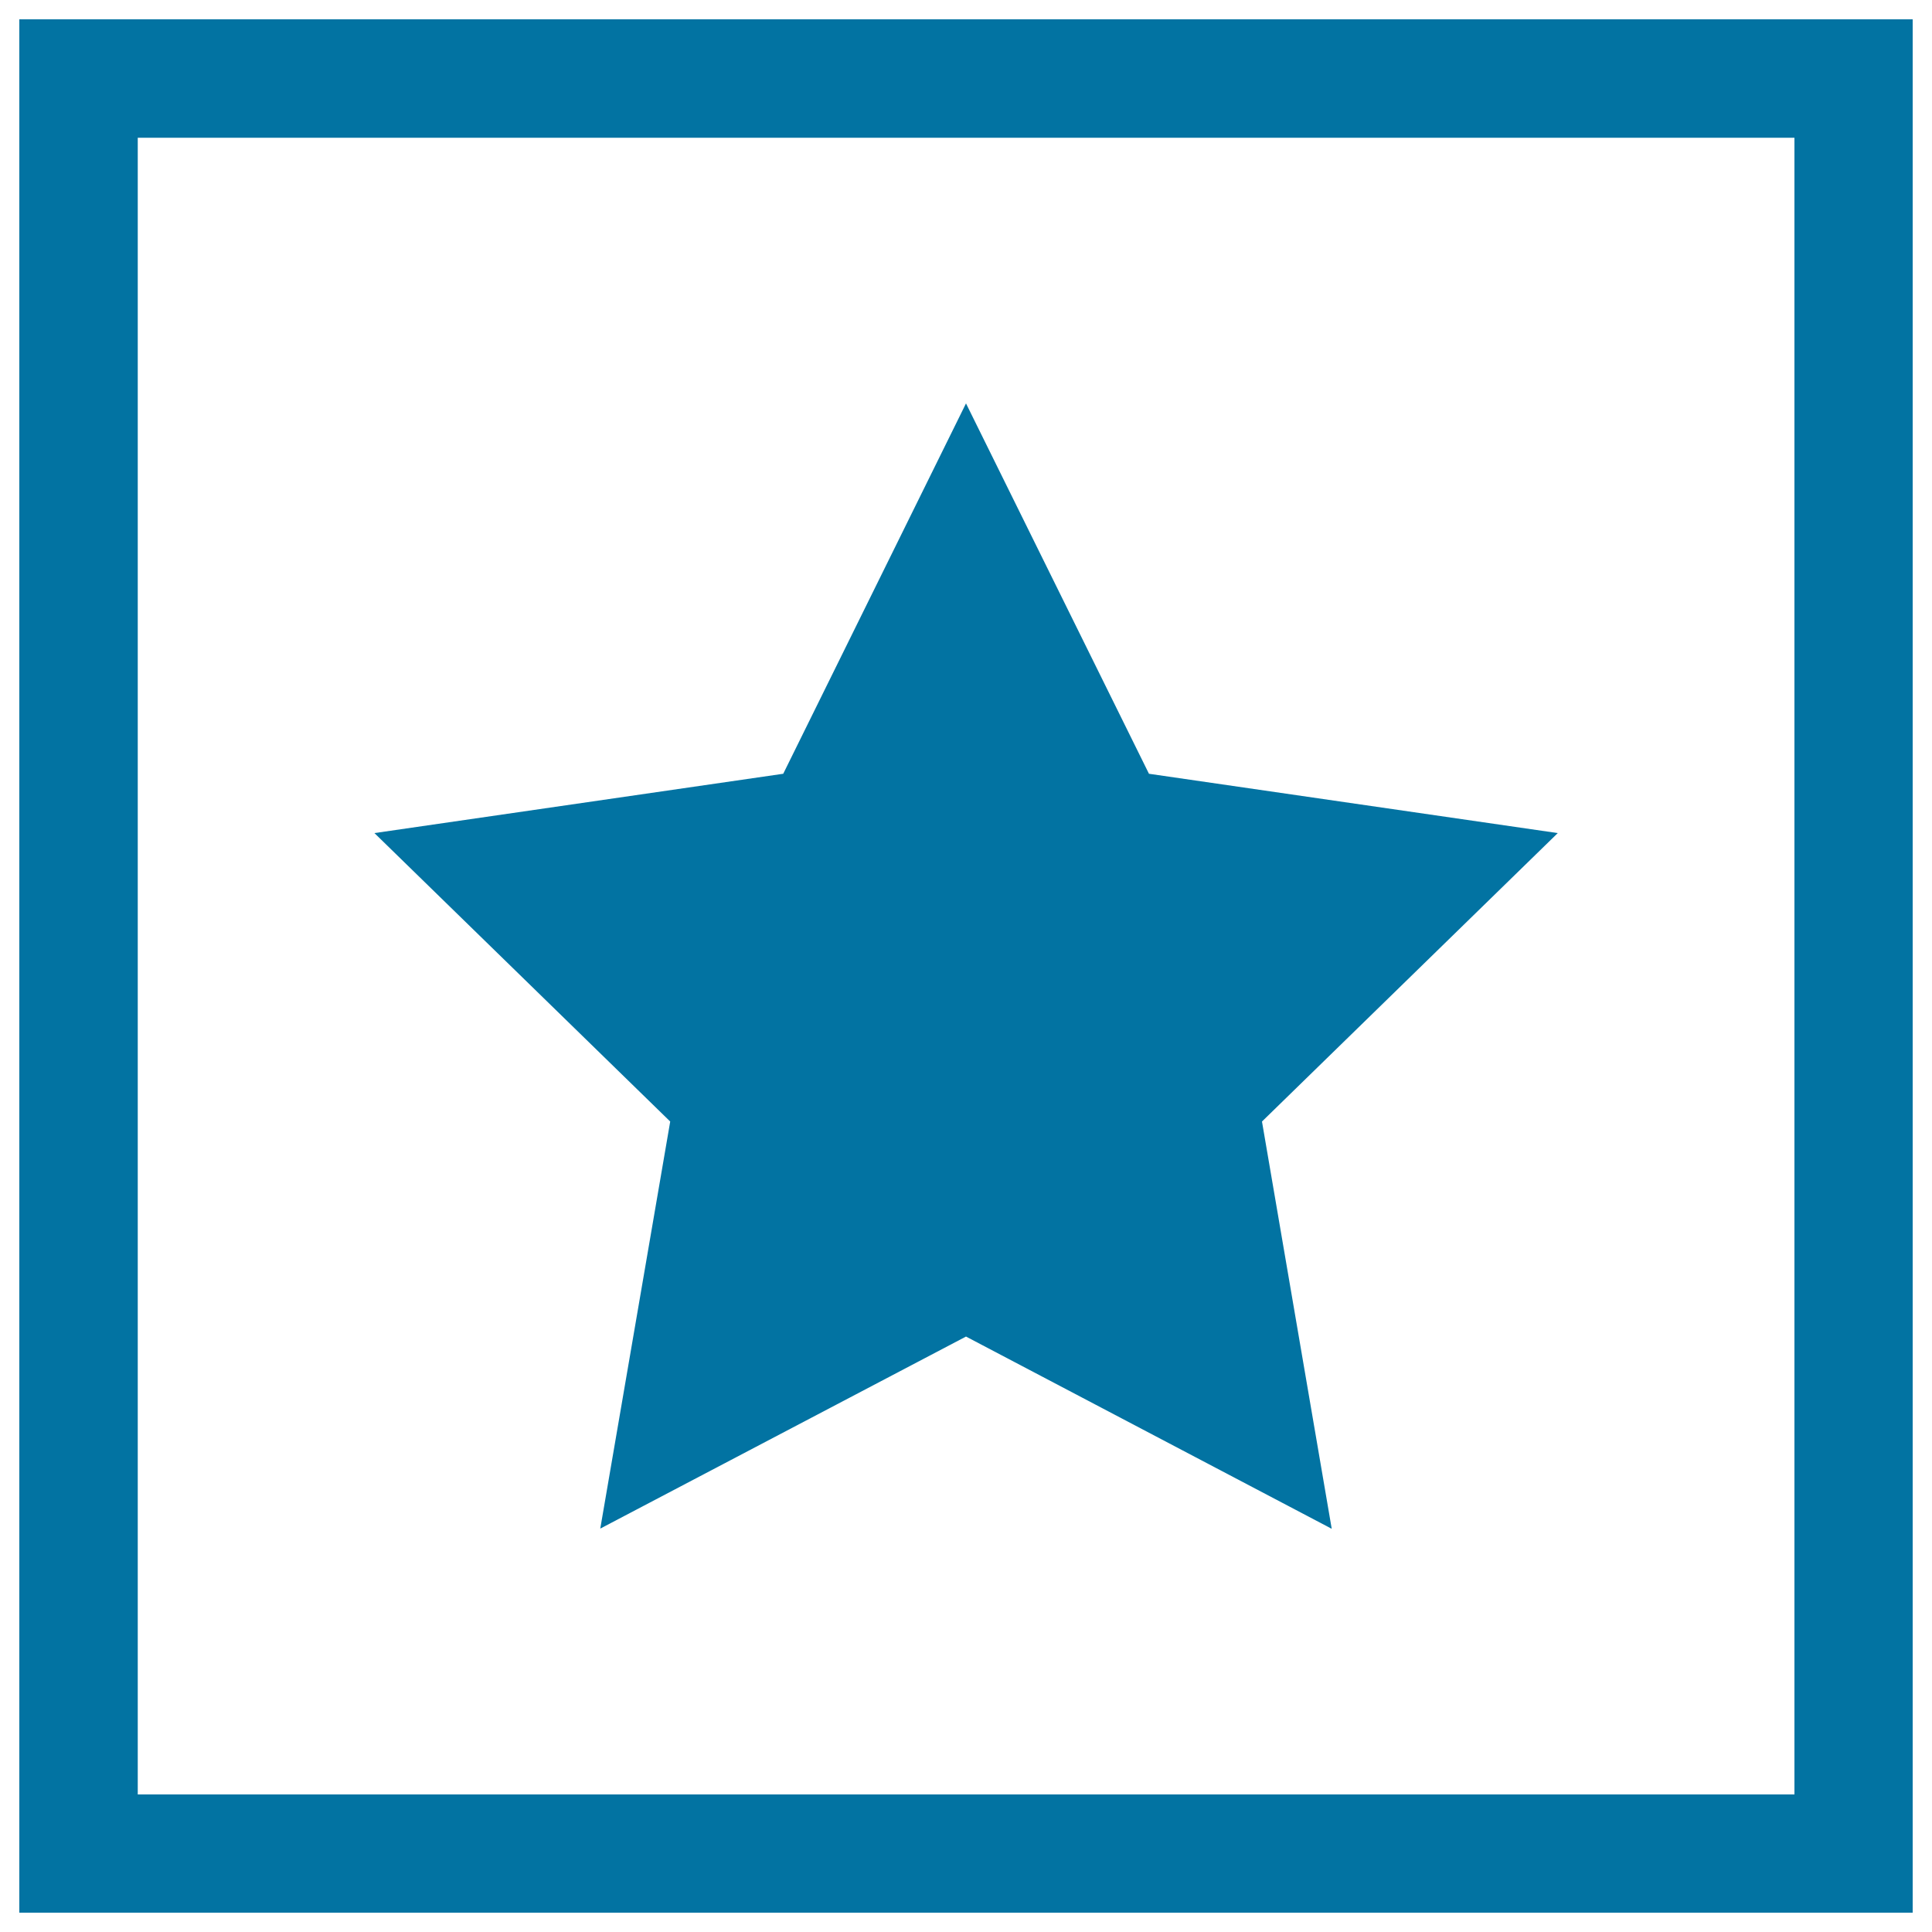 <svg xmlns="http://www.w3.org/2000/svg" viewBox="0 0 1000 1000" style="fill:#0273a2">
<title>Collection SVG icon</title>
<path d="M10,10v980h980V10H10z M928.8,928.8H71.3V71.3h857.5V928.8z"/><path d="M310.7,791.2L500,691.8l189.3,99.5l-36.1-210.8l153.1-149.3l-211.6-30.7L500,208.8l-94.6,191.7l-211.6,30.7l153.1,149.3L310.7,791.2z"/>
</svg>